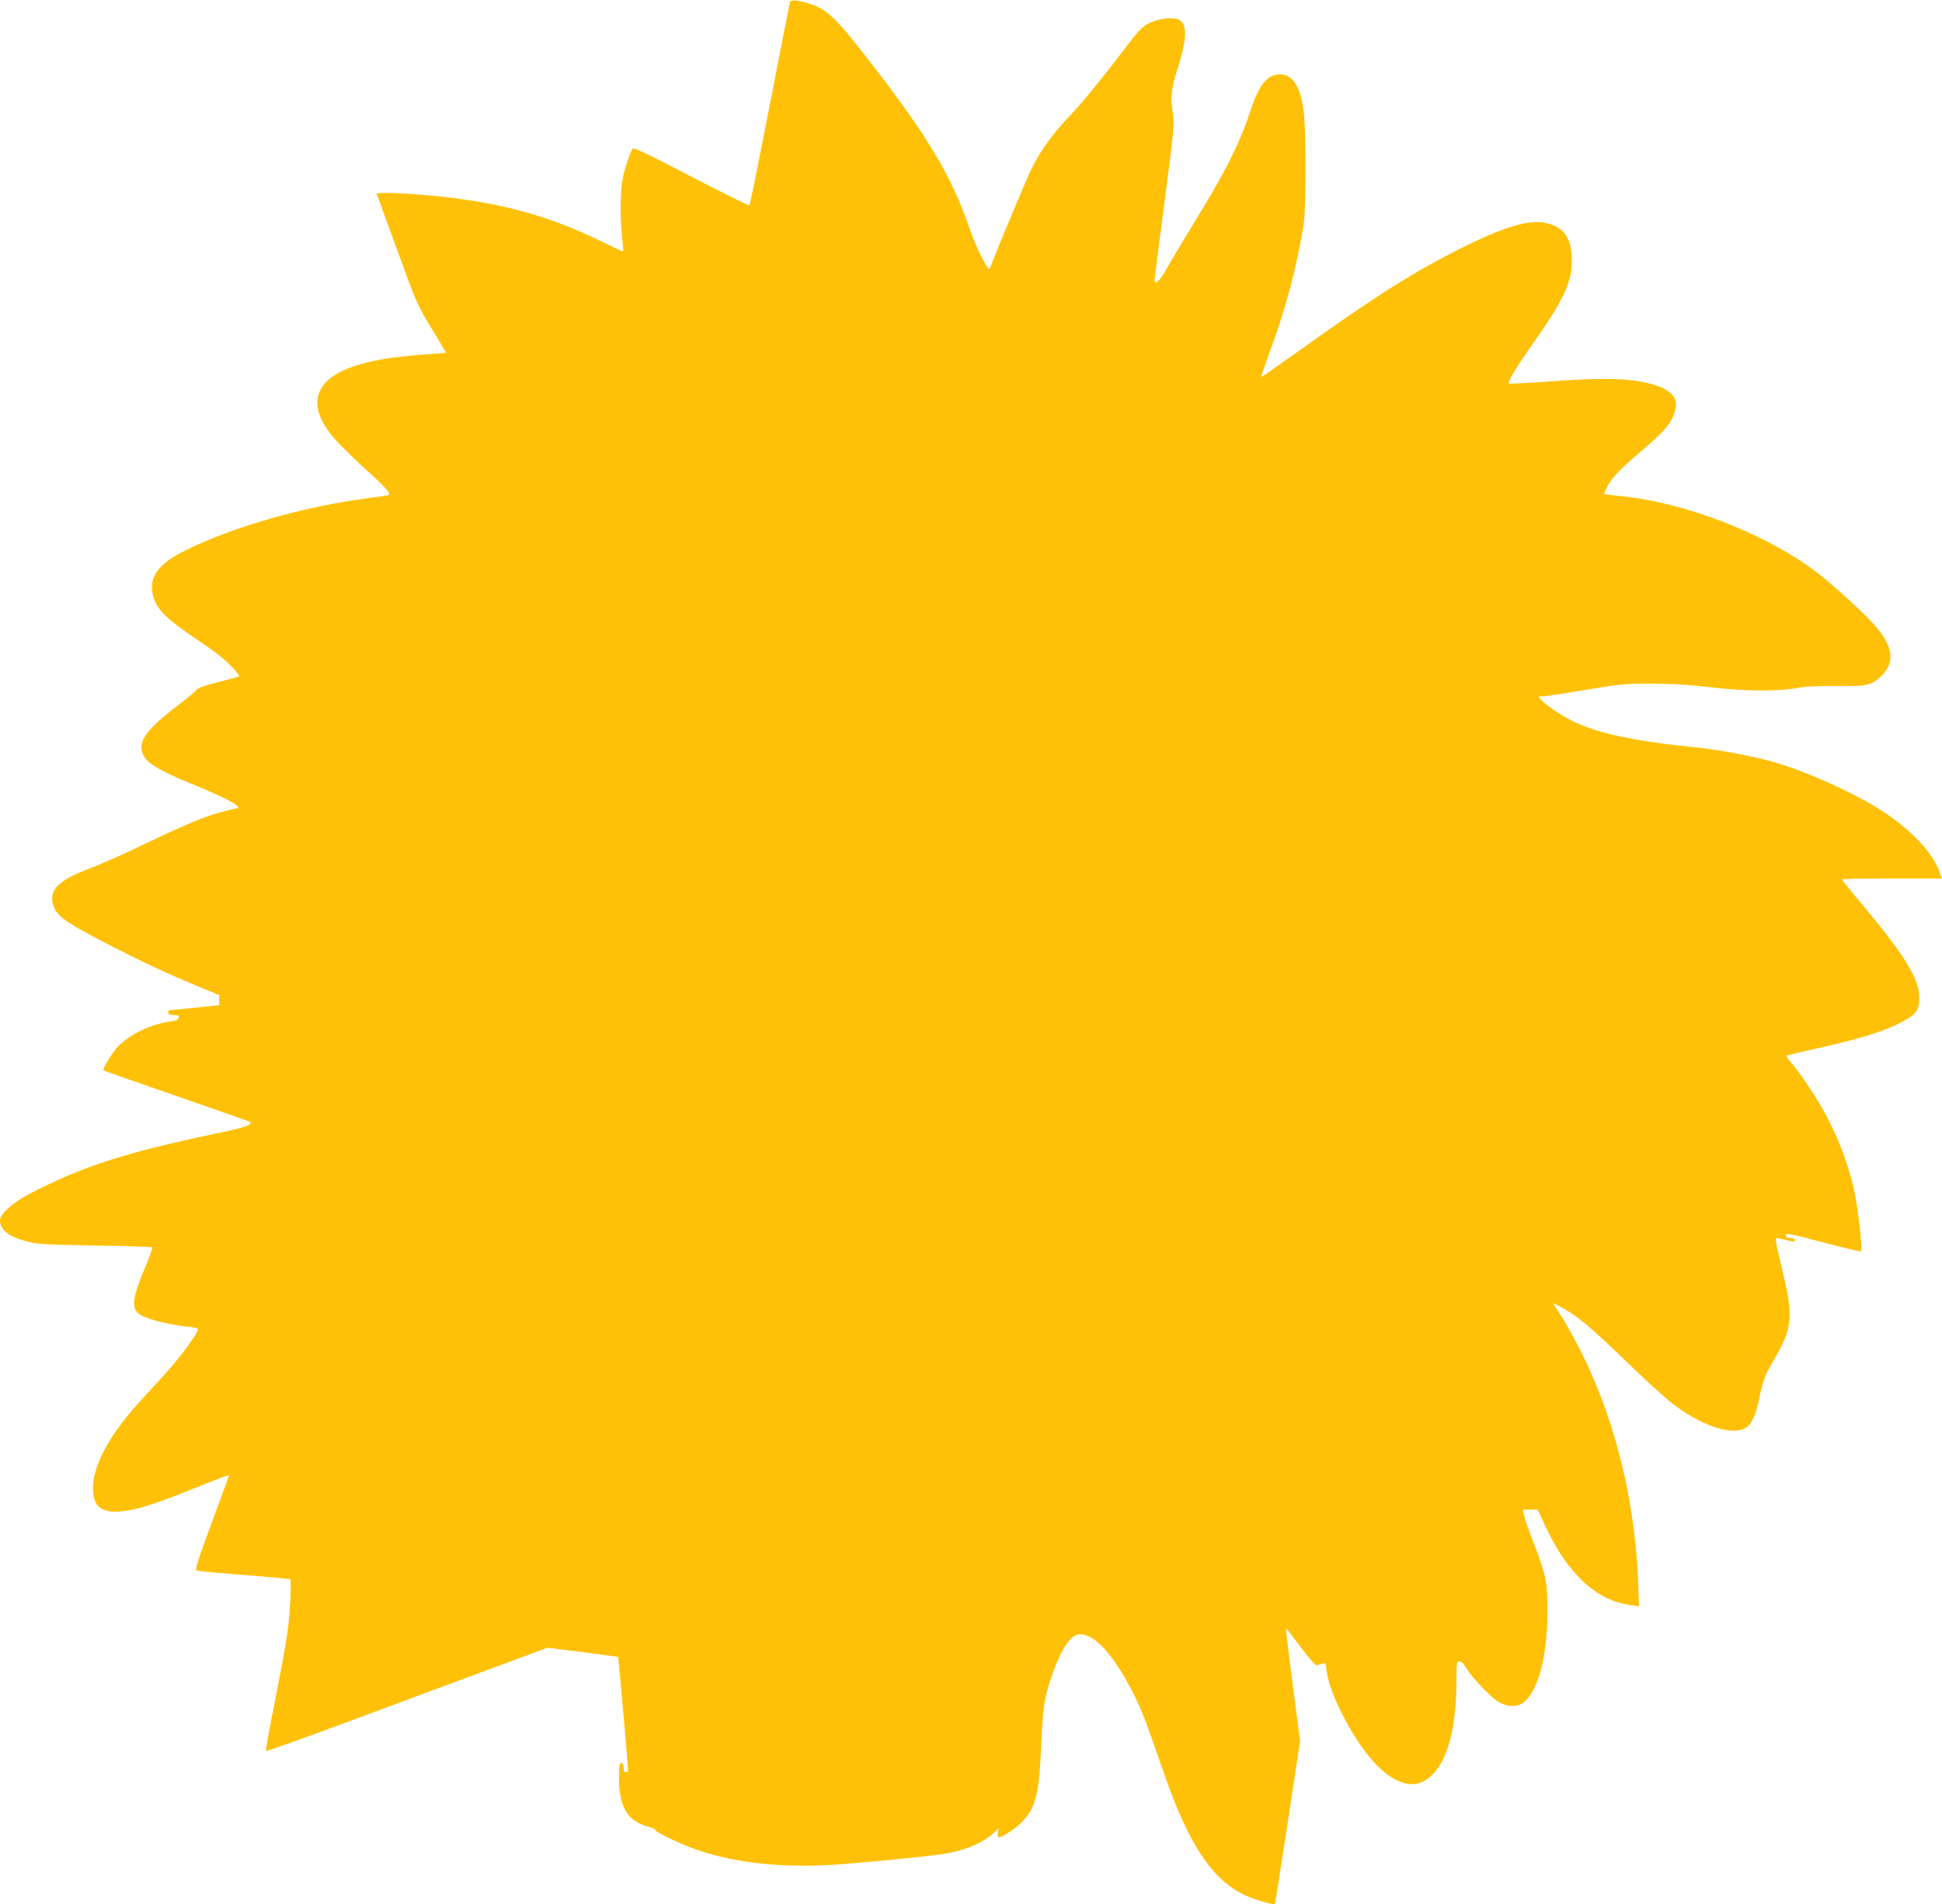 <?xml version="1.0" standalone="no"?>
<!DOCTYPE svg PUBLIC "-//W3C//DTD SVG 20010904//EN"
 "http://www.w3.org/TR/2001/REC-SVG-20010904/DTD/svg10.dtd">
<svg version="1.0" xmlns="http://www.w3.org/2000/svg"
 width="1280pt" height="1255pt" viewBox="0 0 1280 1255"
 preserveAspectRatio="xMidYMid meet">
<g transform="translate(0,1255) scale(0.1,-0.1)"
fill="#ffc107" stroke="none">
<path d="M5208 12538 c-3 -7 -63 -310 -133 -673 -71 -363 -131 -663 -135 -668
-3 -4 -176 81 -384 189 -301 157 -380 194 -387 183 -19 -30 -51 -128 -65 -197
-16 -86 -18 -247 -4 -381 6 -52 9 -96 7 -98 -2 -2 -62 26 -133 61 -382 189
-737 279 -1244 316 -85 7 -176 10 -202 8 l-46 -3 133 -365 c129 -356 135 -369
229 -524 53 -88 96 -160 96 -161 0 -1 -51 -6 -112 -9 -62 -4 -165 -14 -228
-22 -522 -66 -651 -284 -346 -588 50 -50 137 -133 194 -184 107 -98 133 -130
110 -136 -7 -2 -71 -11 -143 -21 -416 -55 -877 -187 -1190 -341 -162 -79 -231
-160 -223 -258 10 -114 69 -179 302 -335 106 -71 181 -129 219 -171 32 -34 56
-64 53 -67 -2 -3 -64 -20 -136 -38 -94 -24 -136 -39 -146 -53 -7 -10 -60 -54
-116 -97 -231 -175 -283 -257 -223 -349 29 -44 124 -98 305 -171 214 -88 325
-145 309 -159 -2 -2 -37 -11 -78 -20 -117 -27 -246 -79 -521 -211 -140 -68
-312 -144 -381 -170 -202 -75 -268 -141 -239 -238 21 -71 75 -111 325 -242
249 -129 413 -206 630 -296 l140 -58 0 -33 0 -33 -165 -17 c-91 -9 -166 -17
-167 -17 -2 -1 -3 -8 -3 -16 0 -11 11 -15 36 -15 28 0 35 -3 32 -17 -2 -13
-17 -20 -52 -25 -129 -18 -261 -80 -343 -160 -38 -37 -110 -154 -101 -163 2
-2 219 -78 482 -169 263 -91 481 -168 484 -170 19 -20 -27 -36 -234 -79 -596
-126 -866 -213 -1219 -395 -108 -56 -195 -134 -195 -175 0 -63 55 -106 176
-139 71 -19 115 -21 451 -27 204 -3 374 -9 377 -12 4 -3 -17 -59 -44 -124 -78
-181 -93 -259 -57 -303 30 -37 177 -79 345 -98 74 -8 74 -4 0 -111 -56 -81
-138 -177 -292 -343 -187 -200 -295 -369 -332 -520 -25 -98 -8 -190 39 -220
85 -53 253 -18 593 121 144 59 254 100 254 96 0 -2 -51 -142 -114 -312 -100
-270 -112 -311 -98 -317 9 -3 150 -16 312 -29 162 -12 299 -25 303 -29 5 -4 4
-85 -2 -179 -9 -145 -22 -228 -86 -557 -42 -212 -75 -389 -73 -394 2 -4 212
70 468 165 256 95 673 250 927 344 l462 171 231 -29 c127 -16 233 -31 234 -32
3 -4 67 -732 66 -751 0 -5 -7 -8 -15 -8 -10 0 -15 10 -15 30 0 20 -5 30 -15
30 -12 0 -15 -18 -15 -98 0 -195 56 -286 198 -323 23 -6 42 -15 42 -20 0 -15
177 -99 285 -135 248 -83 550 -115 880 -95 199 13 619 54 735 72 137 21 258
72 330 139 l32 30 -4 -30 c-3 -16 -1 -30 4 -30 20 0 86 41 131 80 106 94 134
185 147 470 13 282 17 322 45 426 45 166 117 313 170 348 96 63 252 -87 399
-384 52 -104 74 -161 197 -515 159 -459 308 -689 517 -798 59 -31 208 -76 215
-66 2 2 40 245 85 539 l81 535 -48 370 c-27 204 -47 372 -45 373 1 2 44 -53
96 -122 62 -83 98 -124 108 -122 8 3 24 8 36 11 19 6 22 2 27 -43 20 -166 189
-484 337 -632 105 -104 213 -143 293 -105 148 70 227 305 227 675 0 111 1 120
19 120 12 0 29 -16 45 -43 36 -63 161 -193 213 -224 54 -32 117 -36 156 -10
103 67 167 305 167 622 0 174 -12 230 -88 426 -33 85 -63 171 -67 192 l-7 37
48 0 49 0 48 -103 c148 -319 337 -496 564 -526 l56 -8 -6 166 c-23 575 -171
1138 -423 1601 -31 58 -64 116 -74 130 -9 14 -27 42 -40 63 l-23 39 33 -17
c121 -62 197 -125 461 -380 112 -109 241 -226 286 -261 191 -150 399 -220 489
-165 39 24 67 84 89 191 24 118 39 160 92 248 129 220 136 289 59 608 -45 189
-48 204 -33 204 6 0 36 -7 65 -14 45 -12 52 -12 52 0 0 9 -11 14 -30 14 -22 0
-30 5 -30 18 0 17 25 12 245 -46 135 -36 248 -63 251 -59 11 11 -17 263 -41
383 -41 194 -115 386 -220 569 -58 101 -155 242 -208 302 -21 24 -25 34 -15
38 7 2 85 20 173 40 291 65 456 115 565 171 111 57 130 82 130 168 0 121 -91
272 -349 582 -89 106 -161 195 -161 198 0 3 148 6 330 6 l329 0 -15 42 c-48
137 -206 298 -418 428 -173 105 -451 230 -646 289 -135 42 -383 89 -550 106
-408 41 -647 93 -812 176 -70 35 -173 105 -202 138 -19 21 -19 21 10 21 16 0
141 19 279 42 234 40 262 42 440 42 133 0 246 -7 376 -22 226 -28 446 -30 576
-8 65 12 144 16 270 14 198 -2 229 5 291 65 91 87 83 184 -26 318 -58 73 -291
287 -406 373 -328 248 -859 454 -1281 496 -60 6 -111 12 -112 14 -1 1 7 21 18
44 30 60 88 121 218 231 173 146 223 209 236 298 13 83 -66 139 -237 169 -128
22 -308 22 -605 -1 -139 -10 -255 -16 -259 -12 -9 9 51 108 169 276 196 280
247 390 247 535 0 156 -58 230 -195 250 -102 15 -269 -37 -525 -165 -319 -159
-573 -320 -1067 -673 -142 -101 -259 -183 -261 -182 -1 2 20 64 47 138 116
314 182 560 233 863 18 107 17 657 -1 770 -24 151 -74 225 -153 225 -82 0
-137 -64 -189 -220 -78 -235 -167 -414 -372 -747 -75 -122 -158 -261 -185
-310 -46 -82 -82 -117 -82 -79 0 9 30 242 66 519 64 488 65 504 53 589 -15
111 -10 153 41 313 59 191 55 283 -16 301 -44 11 -129 -3 -182 -30 -42 -21
-68 -48 -148 -153 -181 -237 -288 -367 -388 -473 -103 -109 -178 -213 -239
-336 -28 -56 -221 -517 -269 -644 -9 -23 -12 -19 -54 57 -24 45 -65 141 -90
215 -109 317 -265 581 -609 1028 -253 329 -311 388 -418 428 -75 28 -143 38
-149 20z"/>
</g>
</svg>
